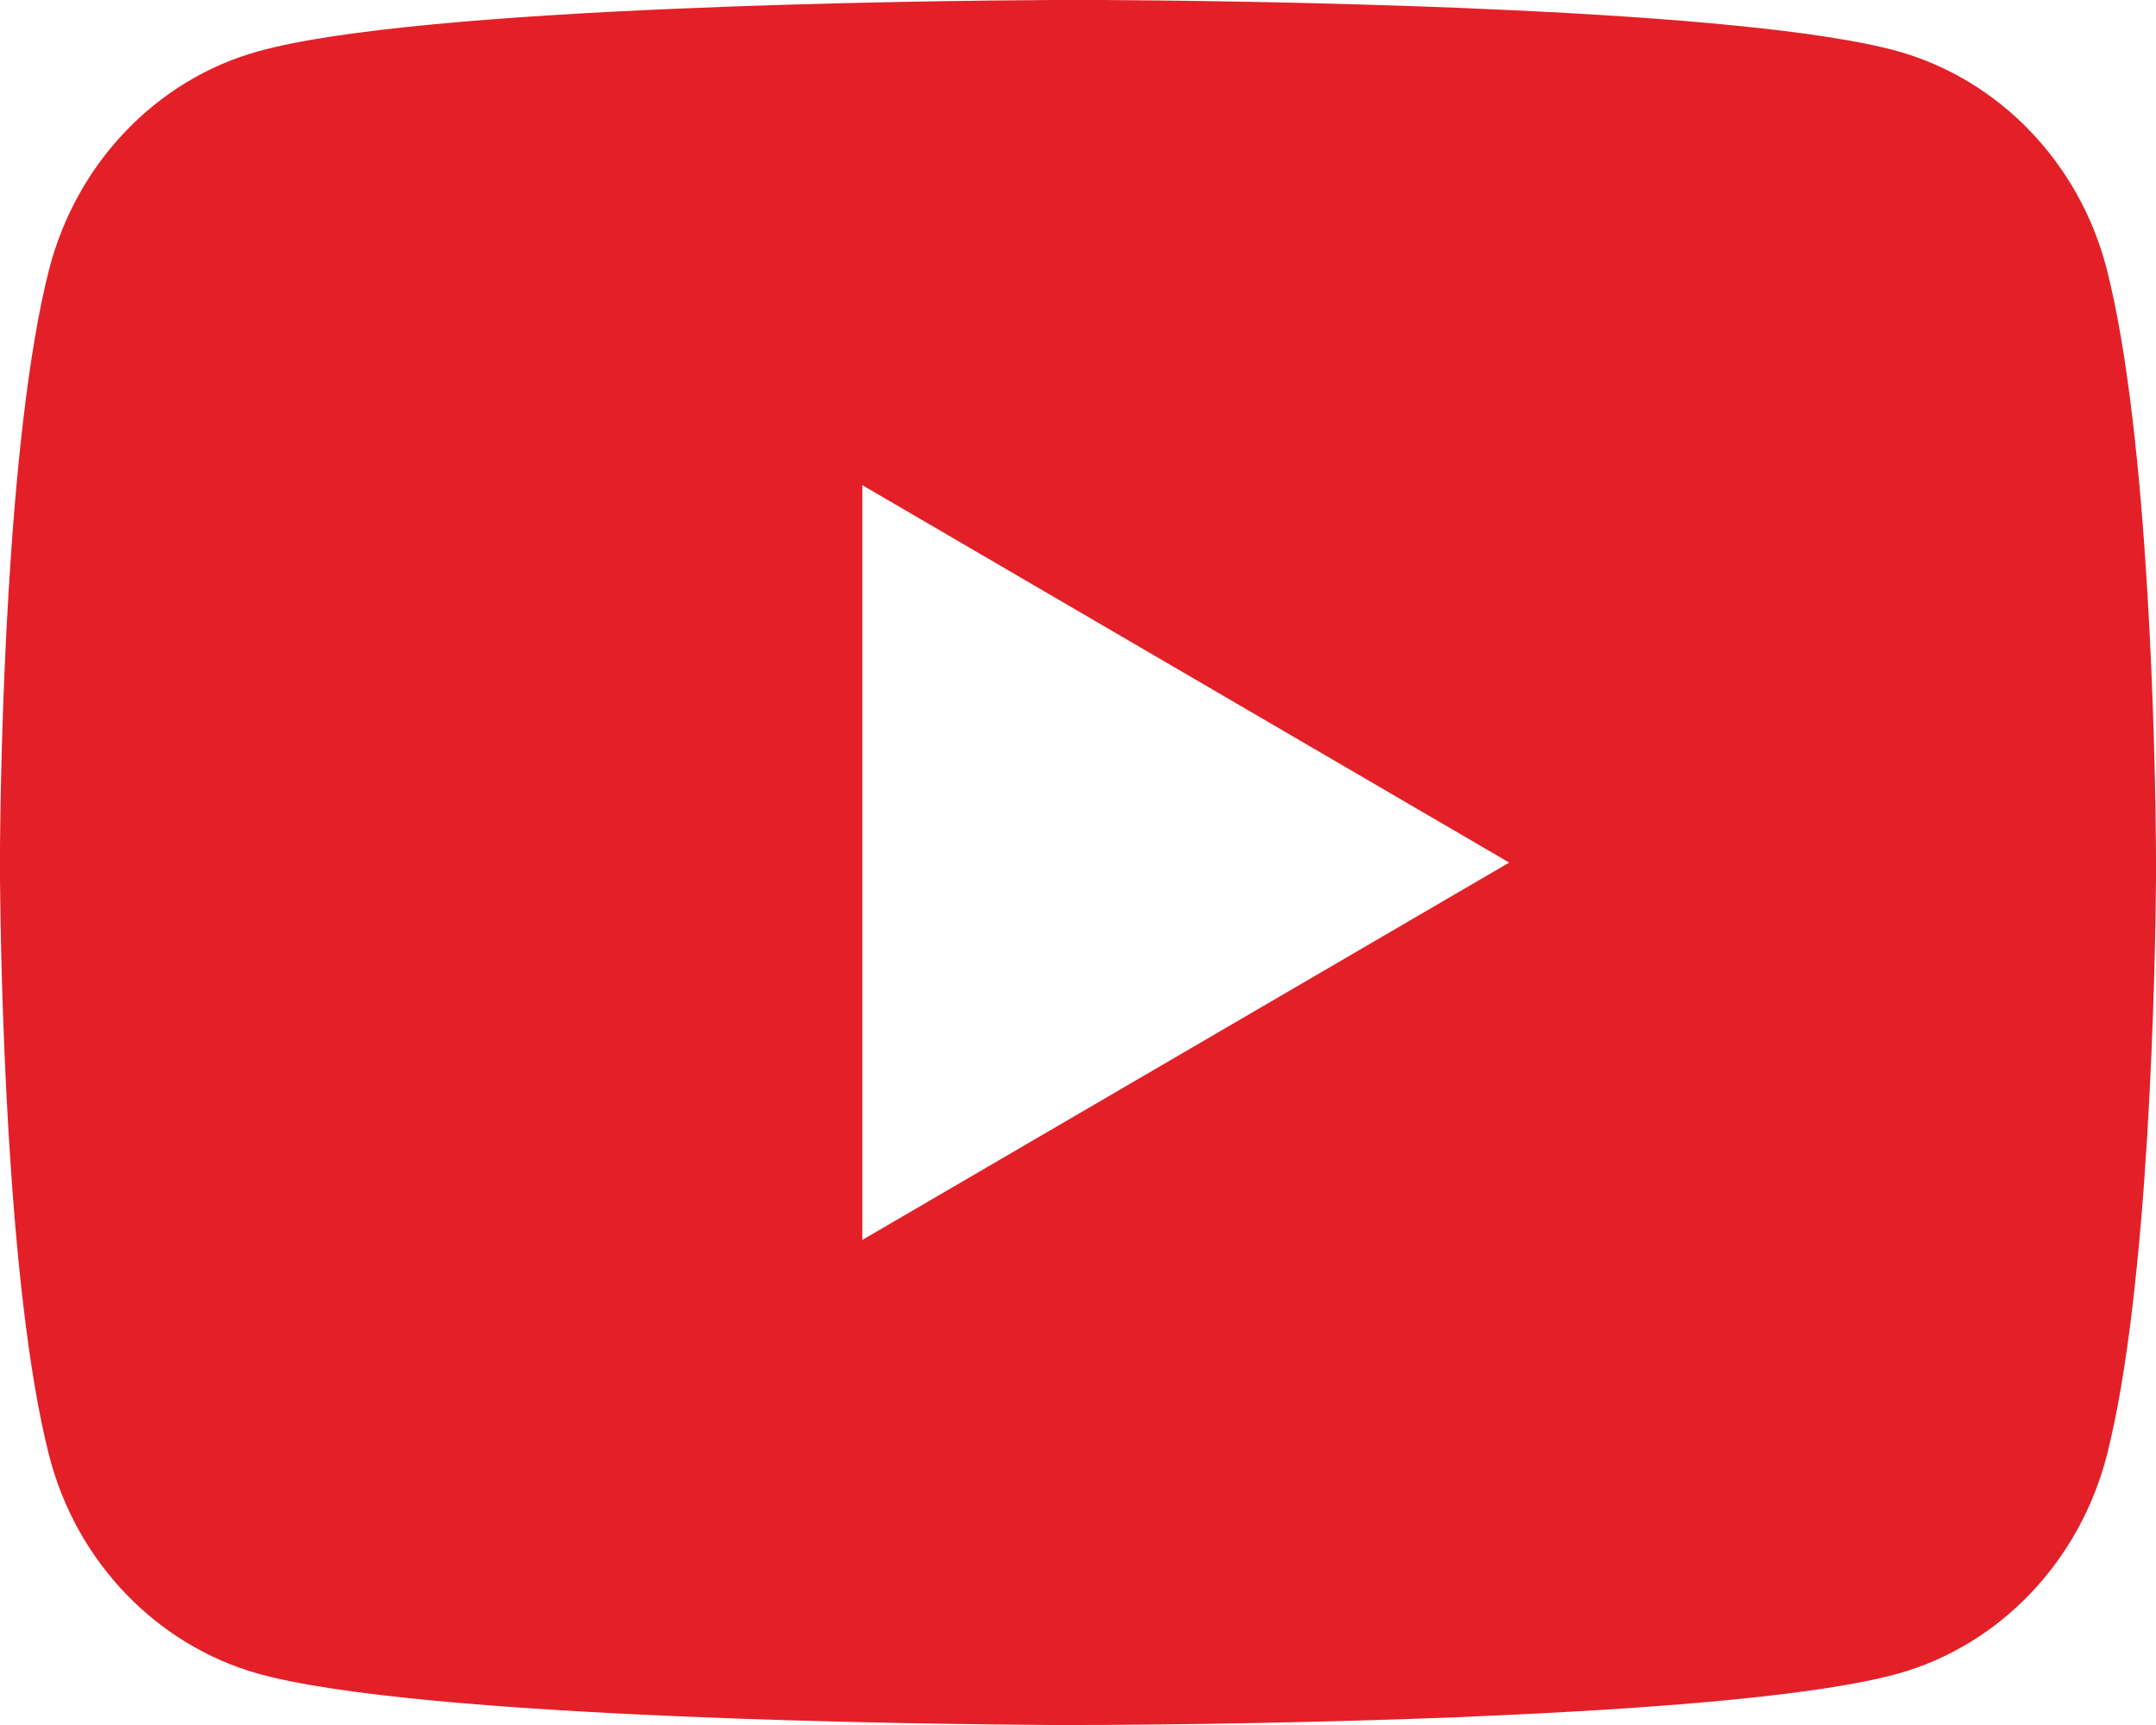 <svg width="25" height="20" viewBox="0 0 25 20" fill="none" xmlns="http://www.w3.org/2000/svg">
<path d="M12.806 0C13.473 0.004 15.143 0.02 16.919 0.091L17.549 0.119C19.335 0.203 21.12 0.348 22.006 0.594C23.188 0.926 24.115 1.894 24.429 3.121C24.929 5.072 24.992 8.874 24.999 9.796L25 9.986V10.203C24.992 11.124 24.929 14.928 24.429 16.877C24.111 18.109 23.183 19.077 22.006 19.405C21.12 19.651 19.335 19.796 17.549 19.88L16.919 19.909C15.143 19.979 13.473 19.996 12.806 19.999L12.512 20H12.193C10.781 19.991 4.873 19.927 2.993 19.405C1.813 19.072 0.884 18.105 0.57 16.877C0.07 14.927 0.008 11.124 0 10.203V9.796C0.008 8.874 0.07 5.07 0.57 3.121C0.888 1.89 1.816 0.921 2.994 0.595C4.873 0.071 10.782 0.008 12.194 0H12.806ZM9.999 5.625V14.376L17.5 10.001L9.999 5.625Z" fill="#E32028"/>
</svg>
